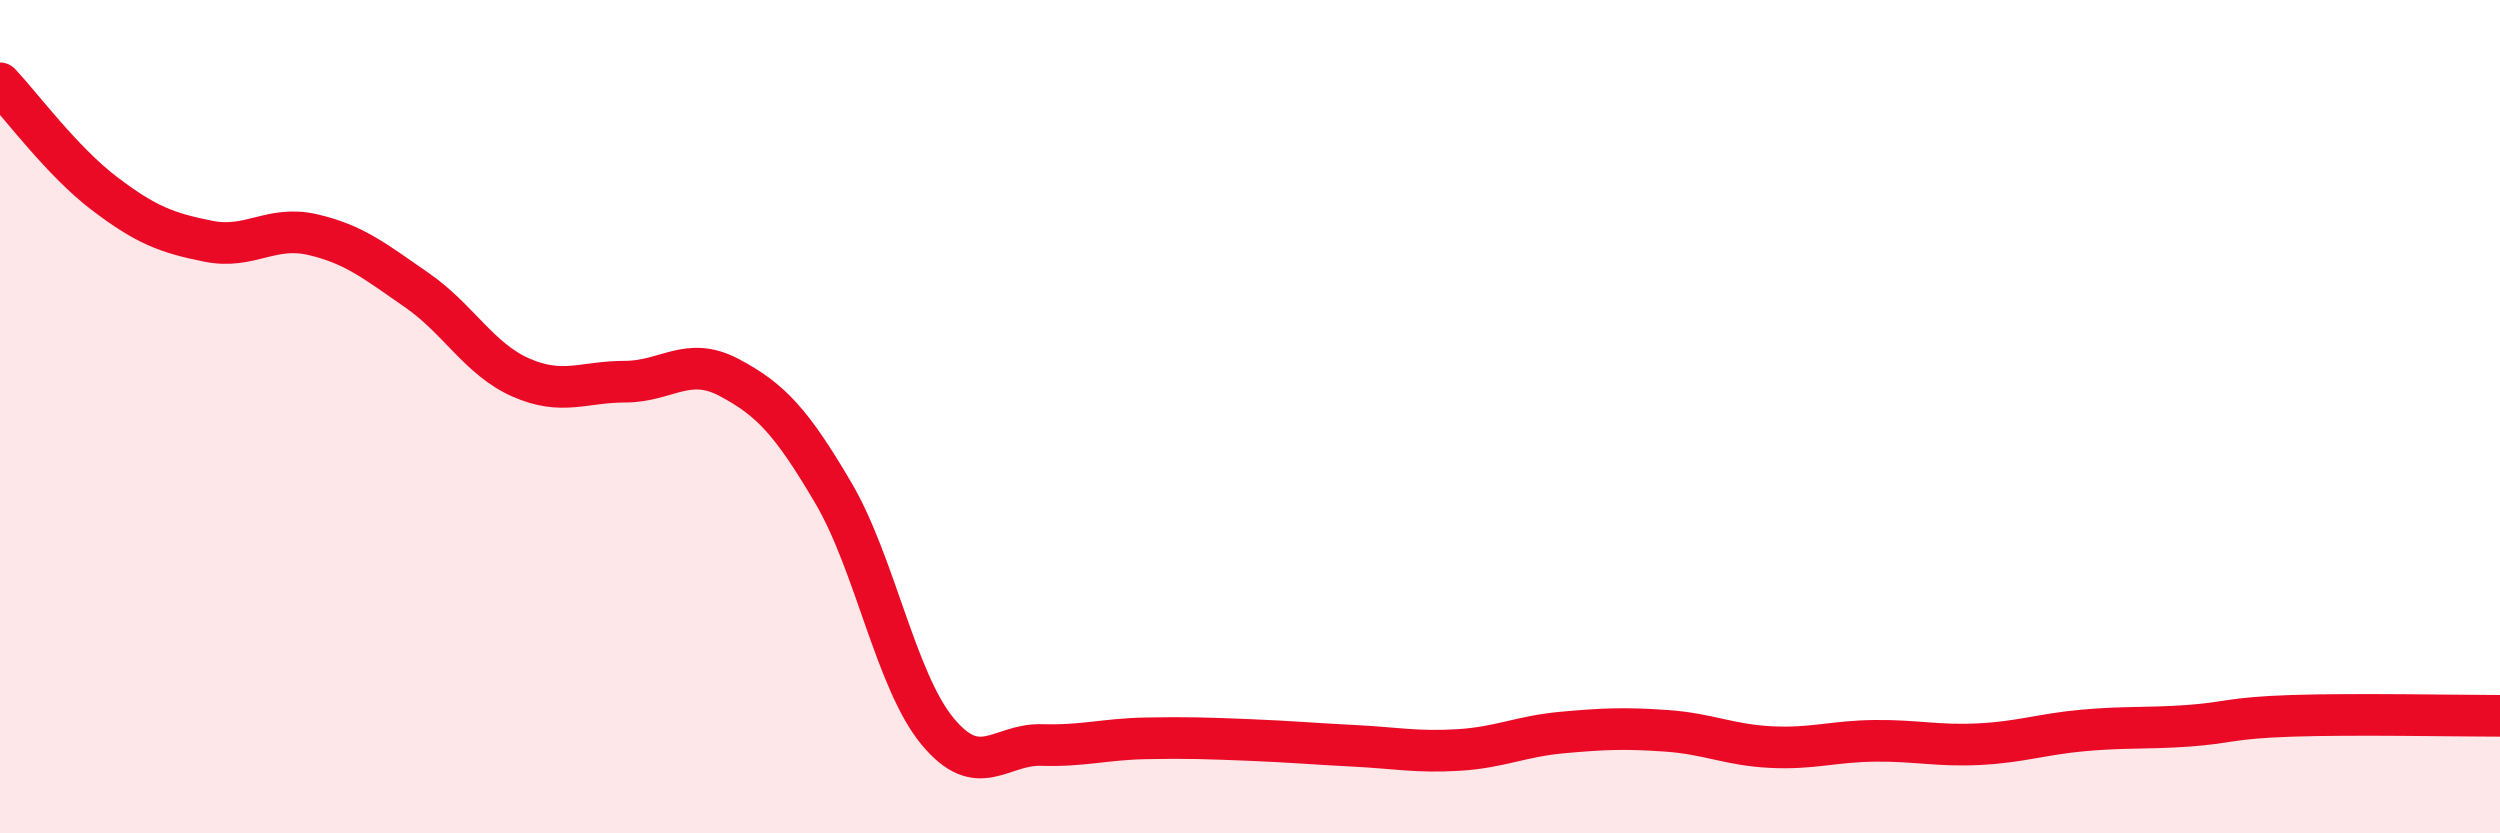 
    <svg width="60" height="20" viewBox="0 0 60 20" xmlns="http://www.w3.org/2000/svg">
      <path
        d="M 0,2 C 0.5,2.53 1.5,3.88 2.5,4.64 C 3.5,5.4 4,5.59 5,5.79 C 6,5.99 6.5,5.4 7.5,5.63 C 8.5,5.86 9,6.27 10,6.96 C 11,7.65 11.5,8.62 12.5,9.06 C 13.5,9.5 14,9.16 15,9.16 C 16,9.16 16.5,8.53 17.5,9.06 C 18.5,9.59 19,10.13 20,11.83 C 21,13.53 21.5,16.34 22.5,17.55 C 23.5,18.76 24,17.85 25,17.88 C 26,17.91 26.5,17.74 27.5,17.72 C 28.5,17.7 29,17.72 30,17.76 C 31,17.8 31.5,17.85 32.5,17.9 C 33.5,17.95 34,18.06 35,18 C 36,17.94 36.5,17.67 37.5,17.58 C 38.5,17.49 39,17.47 40,17.54 C 41,17.61 41.5,17.88 42.5,17.93 C 43.5,17.98 44,17.79 45,17.78 C 46,17.77 46.5,17.91 47.5,17.86 C 48.5,17.81 49,17.62 50,17.53 C 51,17.44 51.5,17.49 52.5,17.42 C 53.5,17.35 53.5,17.23 55,17.18 C 56.5,17.13 59,17.18 60,17.18L60 20L0 20Z"
        fill="#EB0A25"
        opacity="0.1"
        stroke-linecap="round"
        stroke-linejoin="round"
      />
      <path
        d="M 0,2 C 0.5,2.53 1.5,3.88 2.5,4.64 C 3.5,5.4 4,5.59 5,5.79 C 6,5.99 6.5,5.4 7.5,5.63 C 8.5,5.86 9,6.27 10,6.96 C 11,7.65 11.5,8.62 12.5,9.06 C 13.5,9.5 14,9.16 15,9.16 C 16,9.16 16.5,8.53 17.5,9.06 C 18.5,9.59 19,10.13 20,11.83 C 21,13.53 21.5,16.34 22.5,17.55 C 23.5,18.76 24,17.85 25,17.88 C 26,17.91 26.5,17.74 27.5,17.72 C 28.5,17.7 29,17.72 30,17.76 C 31,17.8 31.5,17.85 32.5,17.9 C 33.5,17.95 34,18.06 35,18 C 36,17.94 36.5,17.67 37.5,17.58 C 38.5,17.49 39,17.47 40,17.54 C 41,17.61 41.5,17.88 42.5,17.93 C 43.5,17.98 44,17.79 45,17.78 C 46,17.77 46.5,17.91 47.5,17.86 C 48.5,17.81 49,17.62 50,17.53 C 51,17.44 51.5,17.49 52.5,17.42 C 53.5,17.35 53.5,17.23 55,17.18 C 56.5,17.13 59,17.18 60,17.18"
        stroke="#EB0A25"
        stroke-width="1"
        fill="none"
        stroke-linecap="round"
        stroke-linejoin="round"
      />
    </svg>
  